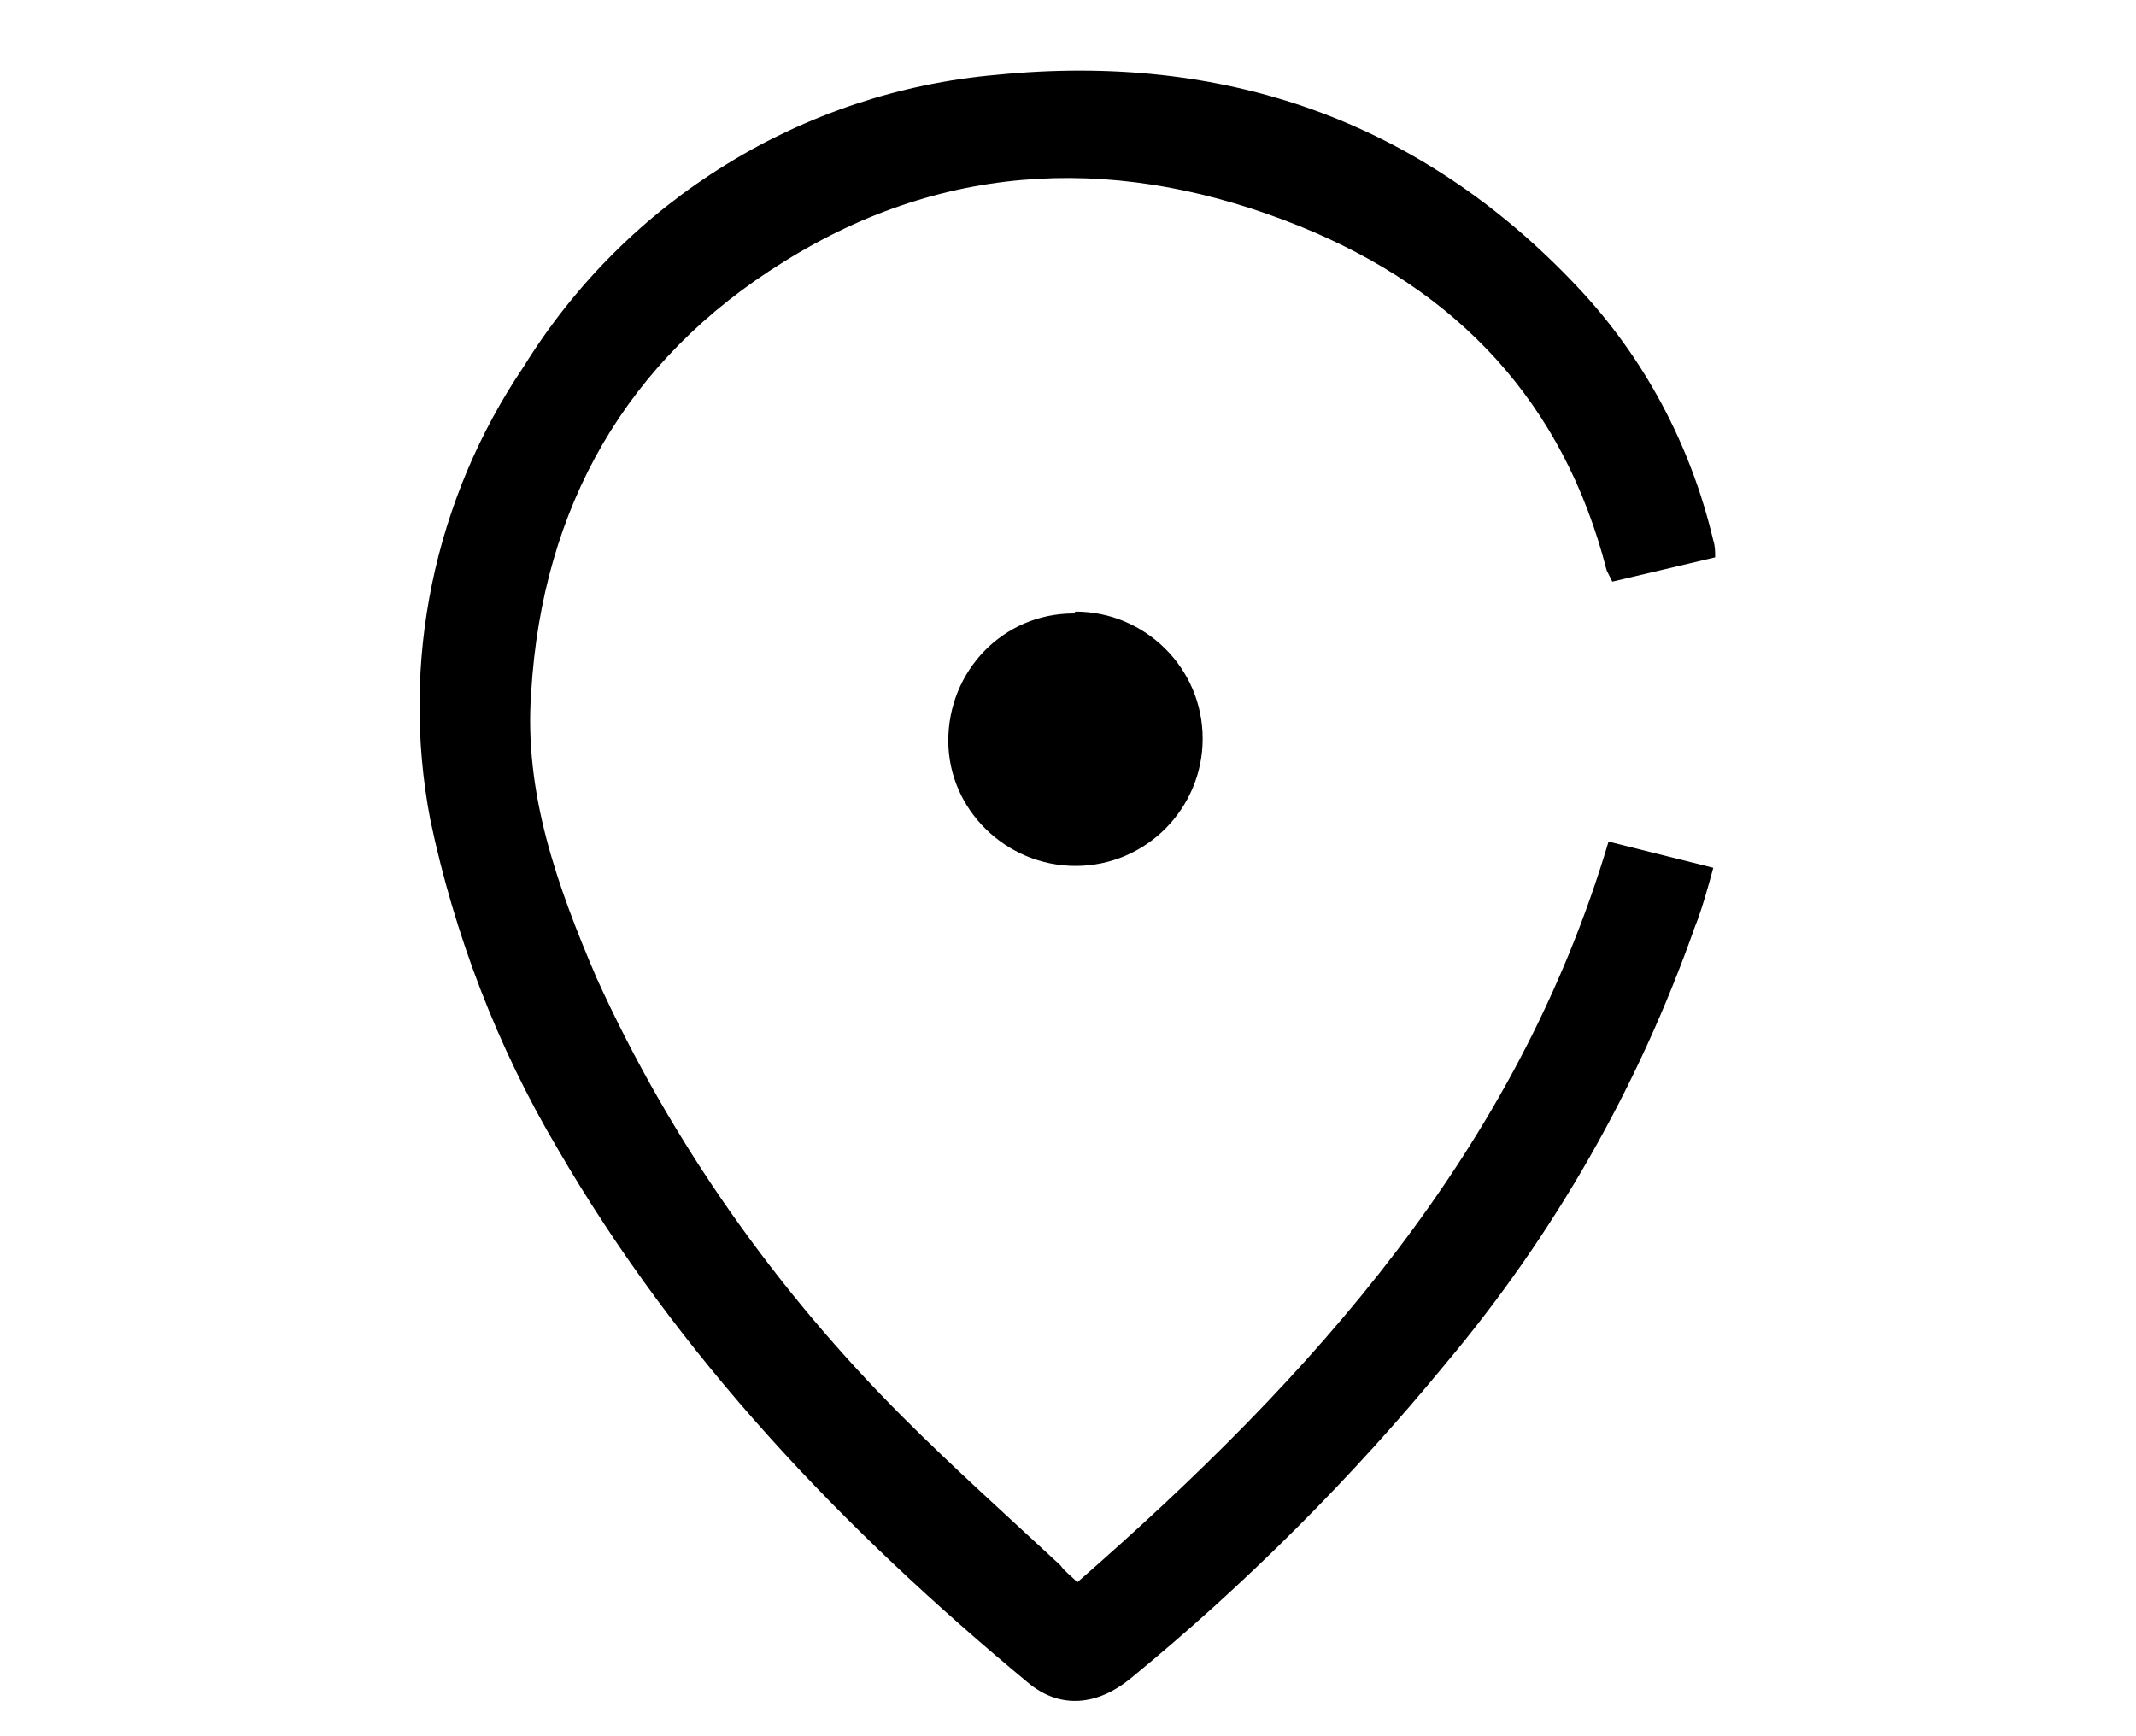 <?xml version="1.0" encoding="utf-8"?>
<!-- Generator: Adobe Illustrator 27.0.1, SVG Export Plug-In . SVG Version: 6.00 Build 0)  -->
<svg version="1.1" id="Calque_1" xmlns="http://www.w3.org/2000/svg" xmlns:xlink="http://www.w3.org/1999/xlink" x="0px" y="0px"
	 viewBox="0 0 114.2 92.8" style="enable-background:new 0 0 114.2 92.8;" xml:space="preserve">
<g id="Groupe_2062">
	<path id="Tracé_352" d="M57.6,84.6C70.2,73.6,81.1,61.5,86,45l5.6,1.4c-0.3,1.1-0.6,2.2-1,3.2c-3,8.5-7.5,16.4-13.3,23.3
		c-5,6.1-10.7,11.8-16.8,16.8c-1.8,1.5-3.8,1.7-5.5,0.3c-9.9-8.2-18.7-17.4-25.2-28.6C26.6,56,24.3,50,23,43.8
		c-1.6-8.4,0.2-17.1,5-24.2C33.5,10.7,42.9,4.9,53.3,4c12.1-1.2,22.6,2.4,31,11.3c3.6,3.8,6.1,8.5,7.3,13.6c0.1,0.3,0.1,0.6,0.1,0.9
		l-5.5,1.3c-0.1-0.2-0.2-0.4-0.3-0.6c-2.3-9-8-15-16.4-18.4C60.1,8.3,50.7,8.5,41.9,14C33.5,19.2,29,27.1,28.4,37
		c-0.4,5.4,1.4,10.4,3.5,15.3c4,8.8,9.6,16.7,16.4,23.5c2.7,2.7,5.6,5.3,8.4,7.9C56.9,84,57.2,84.2,57.6,84.6L57.6,84.6z"/>
	<path id="Tracé_353" d="M57.5,32.7c3.7,0,6.8,3,6.8,6.8c0,3.7-3,6.8-6.8,6.8c-3.7,0-6.8-3-6.8-6.7c0-3.7,2.9-6.8,6.7-6.8
		C57.5,32.7,57.5,32.7,57.5,32.7z"/>
</g>
</svg>
